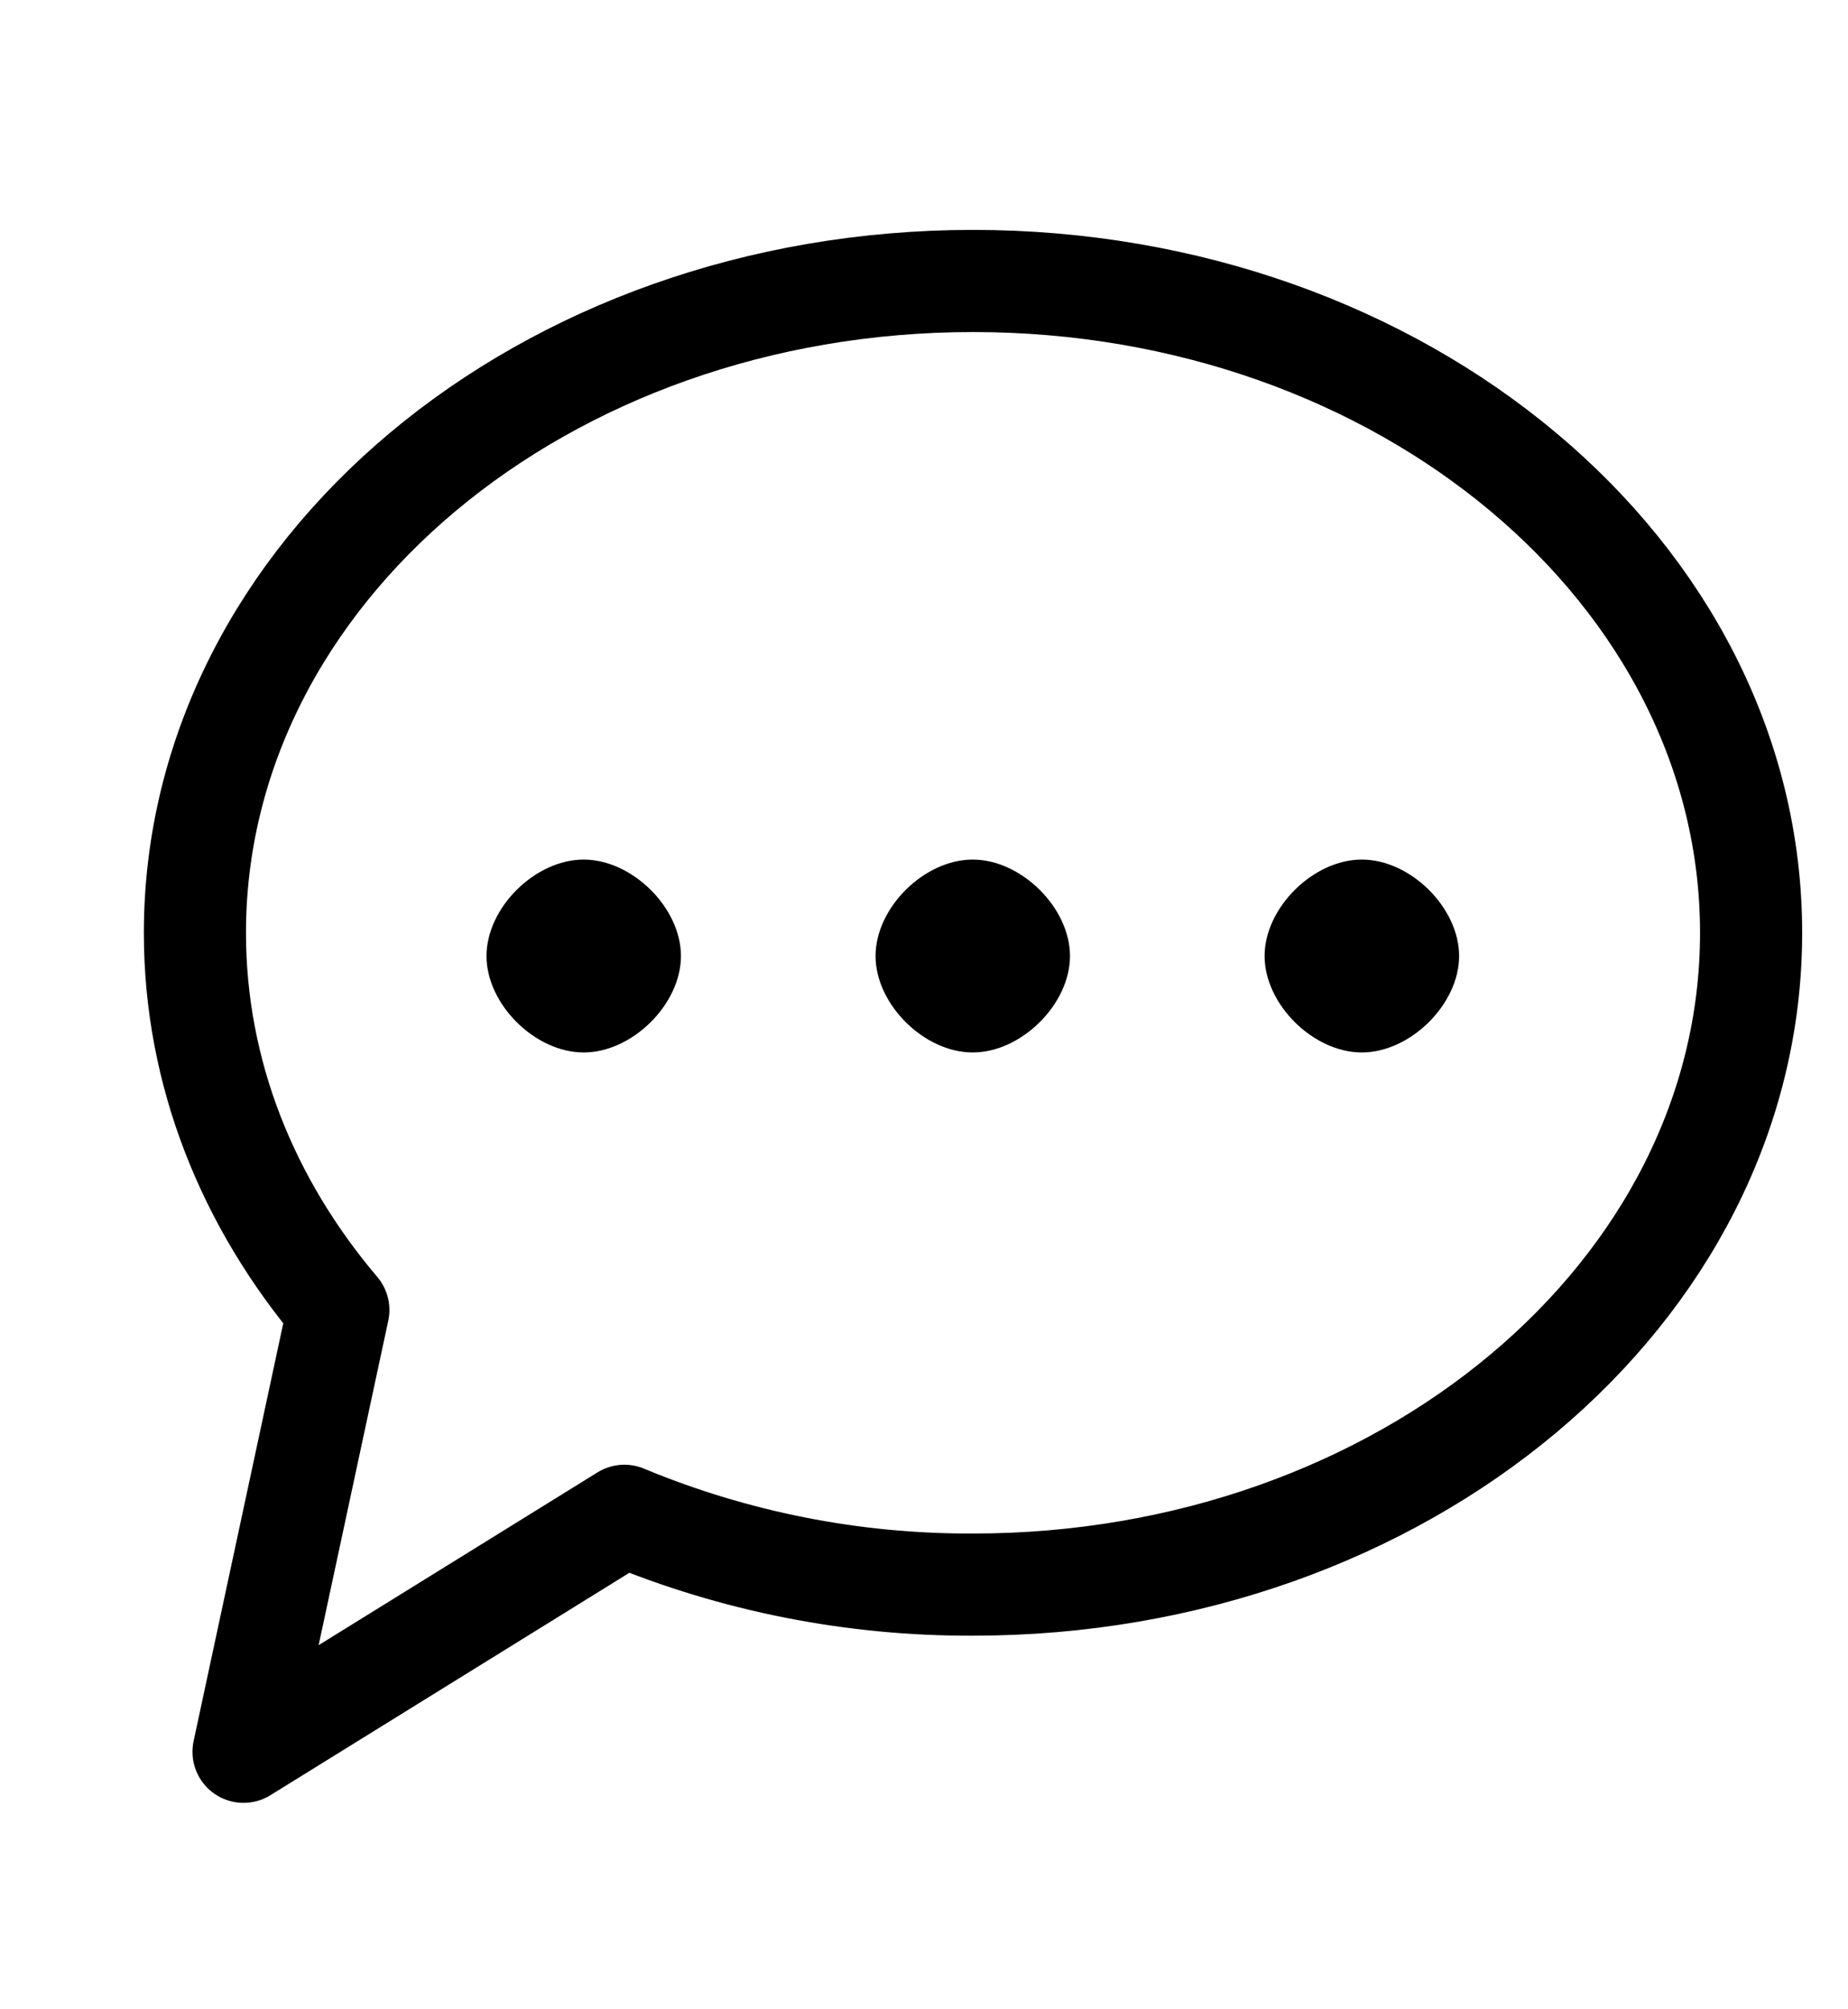 <svg width="23" height="25" viewBox="0 0 23 25" fill="none" xmlns="http://www.w3.org/2000/svg">
<path fill-rule="evenodd" clip-rule="evenodd" d="M12.11 19.716C17.458 19.716 21.794 16.085 21.794 11.607C21.794 7.127 17.458 3.496 12.11 3.496C6.762 3.496 2.426 7.127 2.426 11.607C2.426 13.355 3.087 14.975 4.211 16.299L3.031 21.796L7.771 18.86C9.145 19.431 10.62 19.722 12.11 19.716Z" stroke="black" stroke-width="1.271" stroke-linecap="round" stroke-linejoin="round"/>
<path fill-rule="evenodd" clip-rule="evenodd" d="M12.106 13.095C12.711 13.095 13.317 12.495 13.317 11.895C13.317 11.295 12.711 10.695 12.106 10.695C11.501 10.695 10.897 11.295 10.897 11.895C10.897 12.495 11.501 13.095 12.106 13.095ZM7.264 13.095C7.869 13.095 8.475 12.495 8.475 11.895C8.475 11.295 7.869 10.695 7.264 10.695C6.659 10.695 6.055 11.295 6.055 11.895C6.055 12.495 6.659 13.095 7.264 13.095ZM16.948 13.095C17.553 13.095 18.16 12.495 18.16 11.895C18.16 11.295 17.555 10.695 16.949 10.695C16.344 10.695 15.739 11.295 15.739 11.895C15.739 12.495 16.344 13.095 16.949 13.095H16.948Z" fill="black"/>
</svg>
